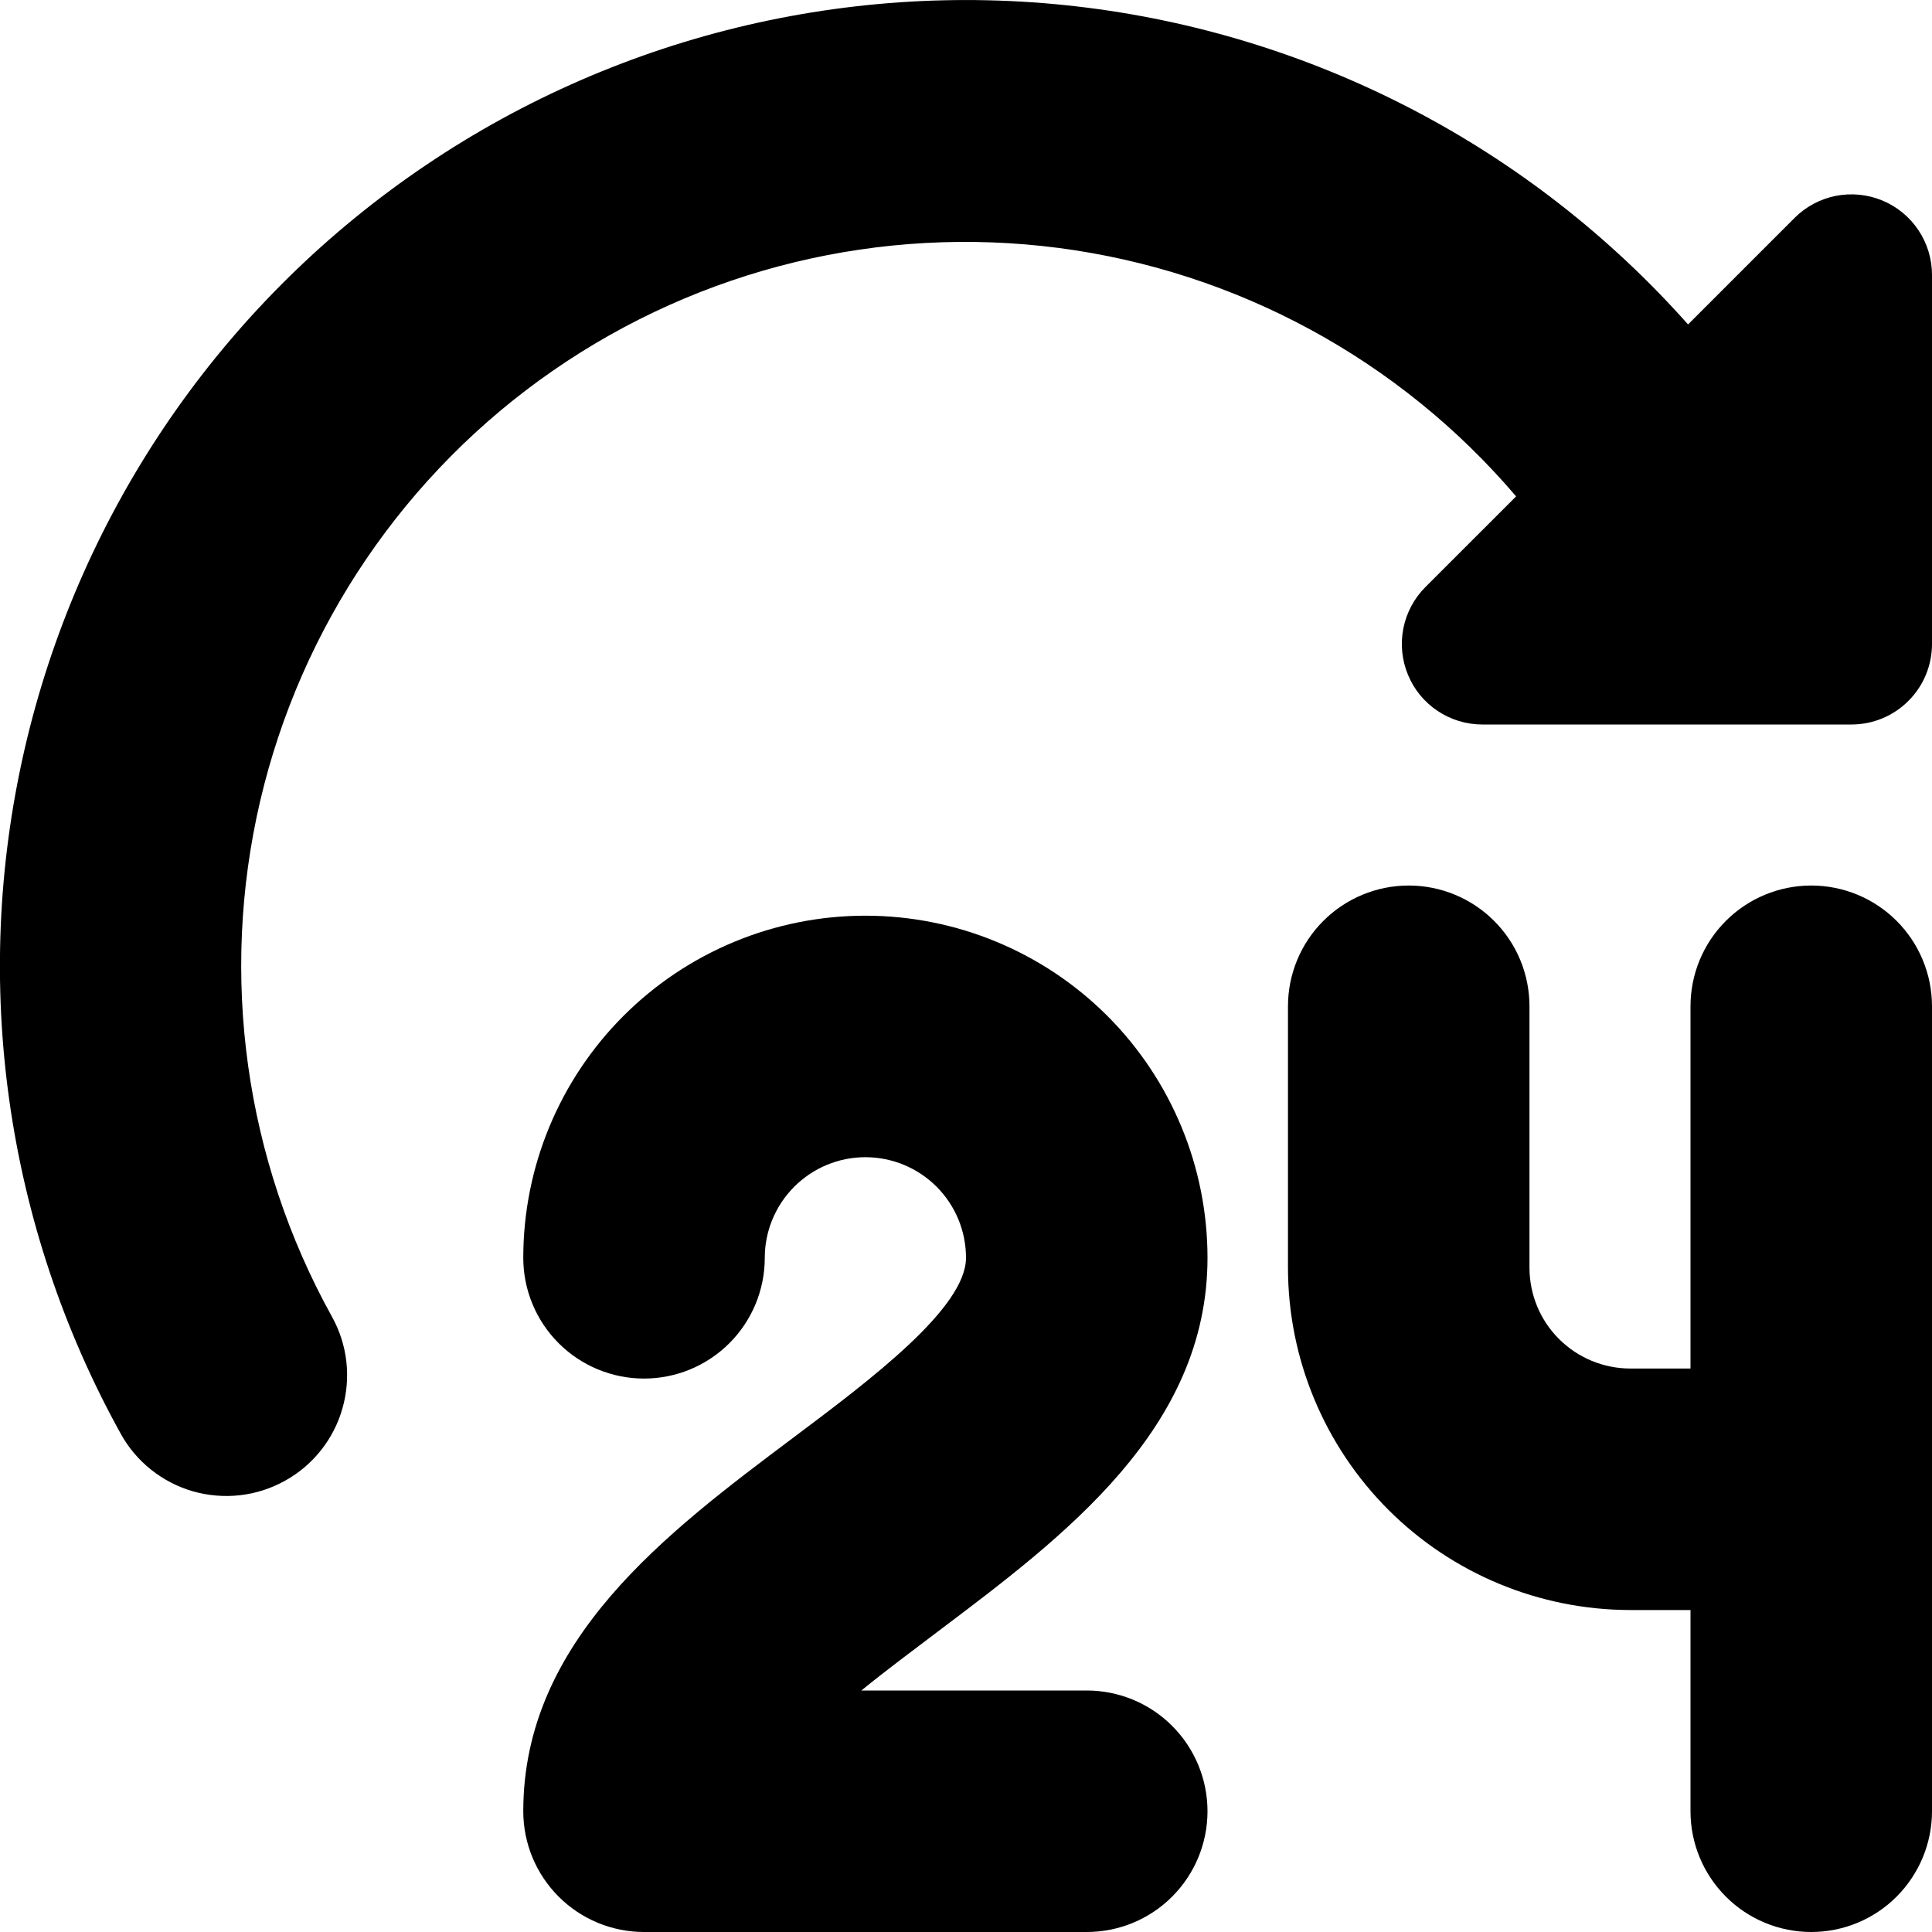 <svg xmlns="http://www.w3.org/2000/svg" width="26" height="26" viewBox="0 0 26 26" fill="none"><g clip-path="url(#clip0_357_2122)"><path d="M16.25 16.927C16.25 15.706 15.765 14.535 14.902 13.671C14.038 12.808 12.867 12.323 11.646 12.323C10.425 12.323 9.254 12.808 8.391 13.671C7.527 14.535 7.042 15.706 7.042 16.927C7.042 17.358 7.213 17.771 7.518 18.076C7.823 18.381 8.236 18.552 8.667 18.552C9.098 18.552 9.511 18.381 9.816 18.076C10.121 17.771 10.292 17.358 10.292 16.927C10.292 16.568 10.435 16.224 10.689 15.97C10.943 15.716 11.287 15.573 11.646 15.573C12.005 15.573 12.35 15.716 12.604 15.97C12.858 16.224 13 16.568 13 16.927C13 17.604 11.709 18.573 10.671 19.351C8.97 20.627 7.042 22.073 7.042 24.375C7.042 24.806 7.213 25.219 7.518 25.524C7.823 25.829 8.236 26 8.667 26H14.625C15.056 26 15.47 25.829 15.774 25.524C16.079 25.219 16.25 24.806 16.25 24.375C16.25 23.944 16.079 23.531 15.774 23.226C15.47 22.921 15.056 22.75 14.625 22.75H11.592C11.928 22.475 12.291 22.208 12.627 21.952C14.322 20.675 16.25 19.229 16.25 16.927Z" fill="black"></path><path d="M24.375 11.917C23.944 11.917 23.53 12.088 23.226 12.393C22.921 12.697 22.75 13.111 22.75 13.542V18.417H21.937C21.578 18.416 21.234 18.273 20.98 18.019C20.726 17.766 20.584 17.422 20.583 17.062V13.542C20.583 13.111 20.412 12.697 20.107 12.393C19.802 12.088 19.389 11.917 18.958 11.917C18.527 11.917 18.114 12.088 17.809 12.393C17.504 12.697 17.333 13.111 17.333 13.542V17.062C17.334 18.283 17.82 19.453 18.683 20.317C19.546 21.18 20.716 21.665 21.937 21.667H22.75V24.375C22.75 24.806 22.921 25.219 23.226 25.524C23.53 25.829 23.944 26 24.375 26C24.806 26 25.219 25.829 25.524 25.524C25.828 25.219 26 24.806 26 24.375V13.542C26 13.111 25.828 12.697 25.524 12.393C25.219 12.088 24.806 11.917 24.375 11.917Z" fill="black"></path><path d="M24.15 2.933L22.717 4.366C20.592 1.974 17.659 0.45 14.48 0.085C11.302 -0.279 8.1 0.541 5.489 2.39C2.877 4.238 1.039 6.985 0.326 10.104C-0.387 13.223 0.075 16.496 1.625 19.295C1.728 19.482 1.867 19.646 2.034 19.779C2.201 19.912 2.393 20.011 2.598 20.07C2.803 20.128 3.018 20.146 3.23 20.122C3.442 20.098 3.647 20.032 3.834 19.928C4.021 19.825 4.185 19.686 4.318 19.519C4.451 19.352 4.55 19.16 4.608 18.955C4.667 18.75 4.685 18.535 4.661 18.323C4.637 18.111 4.571 17.906 4.467 17.719C3.296 15.606 2.952 13.134 3.501 10.781C4.051 8.429 5.454 6.364 7.44 4.989C9.426 3.613 11.852 3.025 14.248 3.337C16.643 3.65 18.837 4.841 20.403 6.68L19.182 7.901C19.031 8.052 18.928 8.245 18.886 8.455C18.844 8.666 18.866 8.883 18.948 9.081C19.029 9.279 19.168 9.448 19.346 9.567C19.524 9.686 19.734 9.75 19.948 9.75H24.916C25.204 9.75 25.479 9.636 25.682 9.433C25.886 9.23 26 8.954 26 8.667V3.699C26 3.484 25.936 3.275 25.817 3.097C25.698 2.919 25.529 2.78 25.331 2.698C25.133 2.616 24.915 2.595 24.705 2.636C24.495 2.678 24.302 2.781 24.15 2.933Z" fill="black"></path></g><defs><clipPath id="clip0_357_2122"><rect width="26" height="26" fill="white"></rect></clipPath></defs></svg>